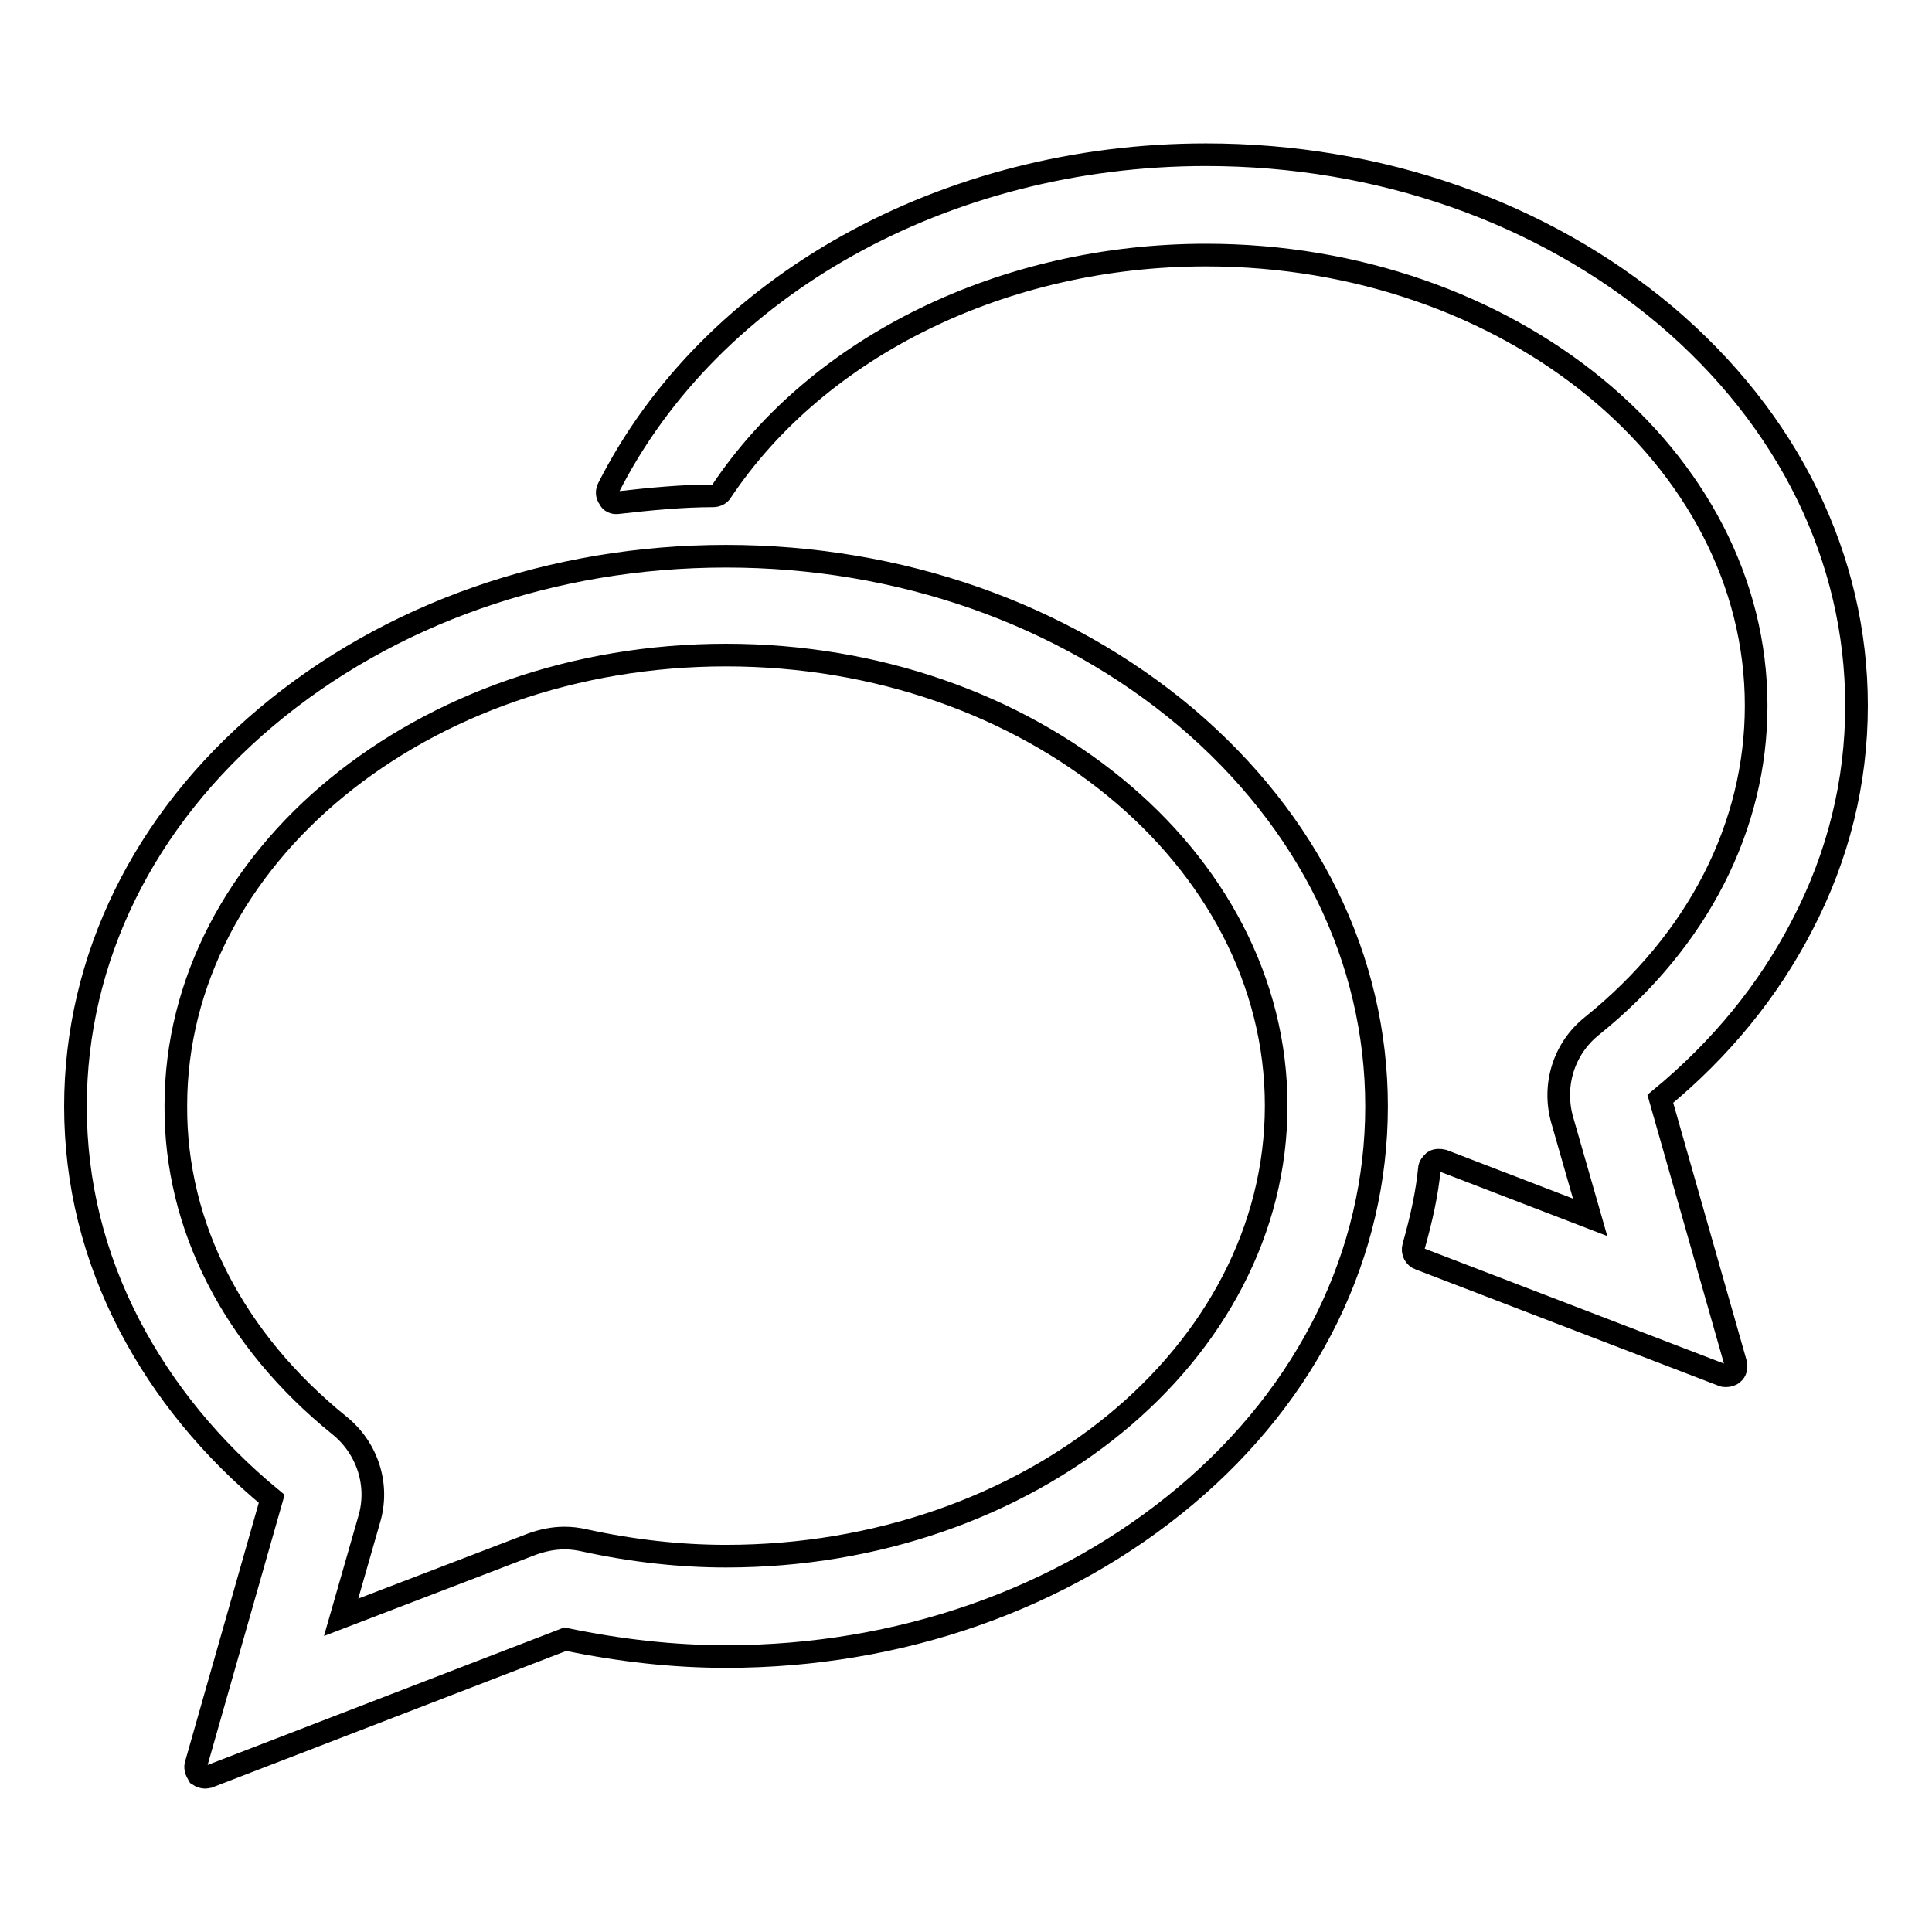 <?xml version="1.0" encoding="utf-8"?>
<!-- Svg Vector Icons : http://www.onlinewebfonts.com/icon -->
<!DOCTYPE svg PUBLIC "-//W3C//DTD SVG 1.1//EN" "http://www.w3.org/Graphics/SVG/1.1/DTD/svg11.dtd">
<svg version="1.1" xmlns="http://www.w3.org/2000/svg" xmlns:xlink="http://www.w3.org/1999/xlink" x="0px" y="0px" viewBox="0 0 256 256" enable-background="new 0 0 256 256" xml:space="preserve">
<g><g><path stroke-width="3" fill-opacity="0" stroke="#000000"  d="M220,145.6l10,35.1c0.1,0.5,0,1-0.4,1.3c-0.2,0.2-0.6,0.3-0.9,0.3c-0.2,0-0.3,0-0.5-0.1l-40.1-15.4c-0.6-0.2-1-0.9-0.8-1.6c1.1-3.9,1.8-7.2,2.1-10.3c0-0.4,0.3-0.7,0.6-1c0.3-0.2,0.8-0.2,1.2-0.1l19.5,7.5l-3.7-12.9c-1.3-4.6,0.2-9.5,4-12.5c14-11.3,21.7-26.4,21.7-42.4c0-32.9-32.7-59.7-72.9-59.7c-26.7,0-51.3,12-64.2,31.3c-0.2,0.4-0.7,0.6-1.1,0.6c-4,0-8.2,0.4-12.6,0.9c-0.5,0.1-1-0.1-1.2-0.6c-0.3-0.4-0.3-0.9-0.1-1.3c13.6-26.9,44.7-44.2,79.2-44.2c23,0,44.6,7.6,60.9,21.3C237,55.6,246,74,246,93.5c0,10.1-2.4,19.9-7.2,29.1C234.3,131.3,228,139,220,145.6z M26,233.7l10-35.1c-8-6.6-14.3-14.3-18.8-22.9c-4.8-9.2-7.2-19-7.2-29.1c0-19.5,9-37.9,25.3-51.6c16.3-13.7,37.9-21.3,60.9-21.3c23,0,44.6,7.6,60.9,21.3c16.3,13.8,25.3,32.1,25.3,51.6c0,19.5-9,37.9-25.3,51.6c-16.3,13.7-37.9,21.3-60.9,21.3c-7,0-14.1-0.8-21.3-2.3l-47.2,18.2c-0.1,0-0.3,0.1-0.5,0.1c-0.3,0-0.6-0.1-0.9-0.3C26,234.7,25.8,234.2,26,233.7z M45,188.9c3.7,3,5.3,7.9,3.9,12.5l-3.7,12.9l25.3-9.7c1.4-0.5,2.8-0.8,4.3-0.8c0.9,0,1.7,0.1,2.6,0.3c6.4,1.4,12.7,2.1,18.8,2.1c40.2,0,72.9-26.8,72.9-59.7c0-32.9-32.7-59.7-72.9-59.7c-40.2,0-72.9,26.8-72.9,59.7C23.2,162.5,31,177.6,45,188.9z"/></g></g>
</svg>